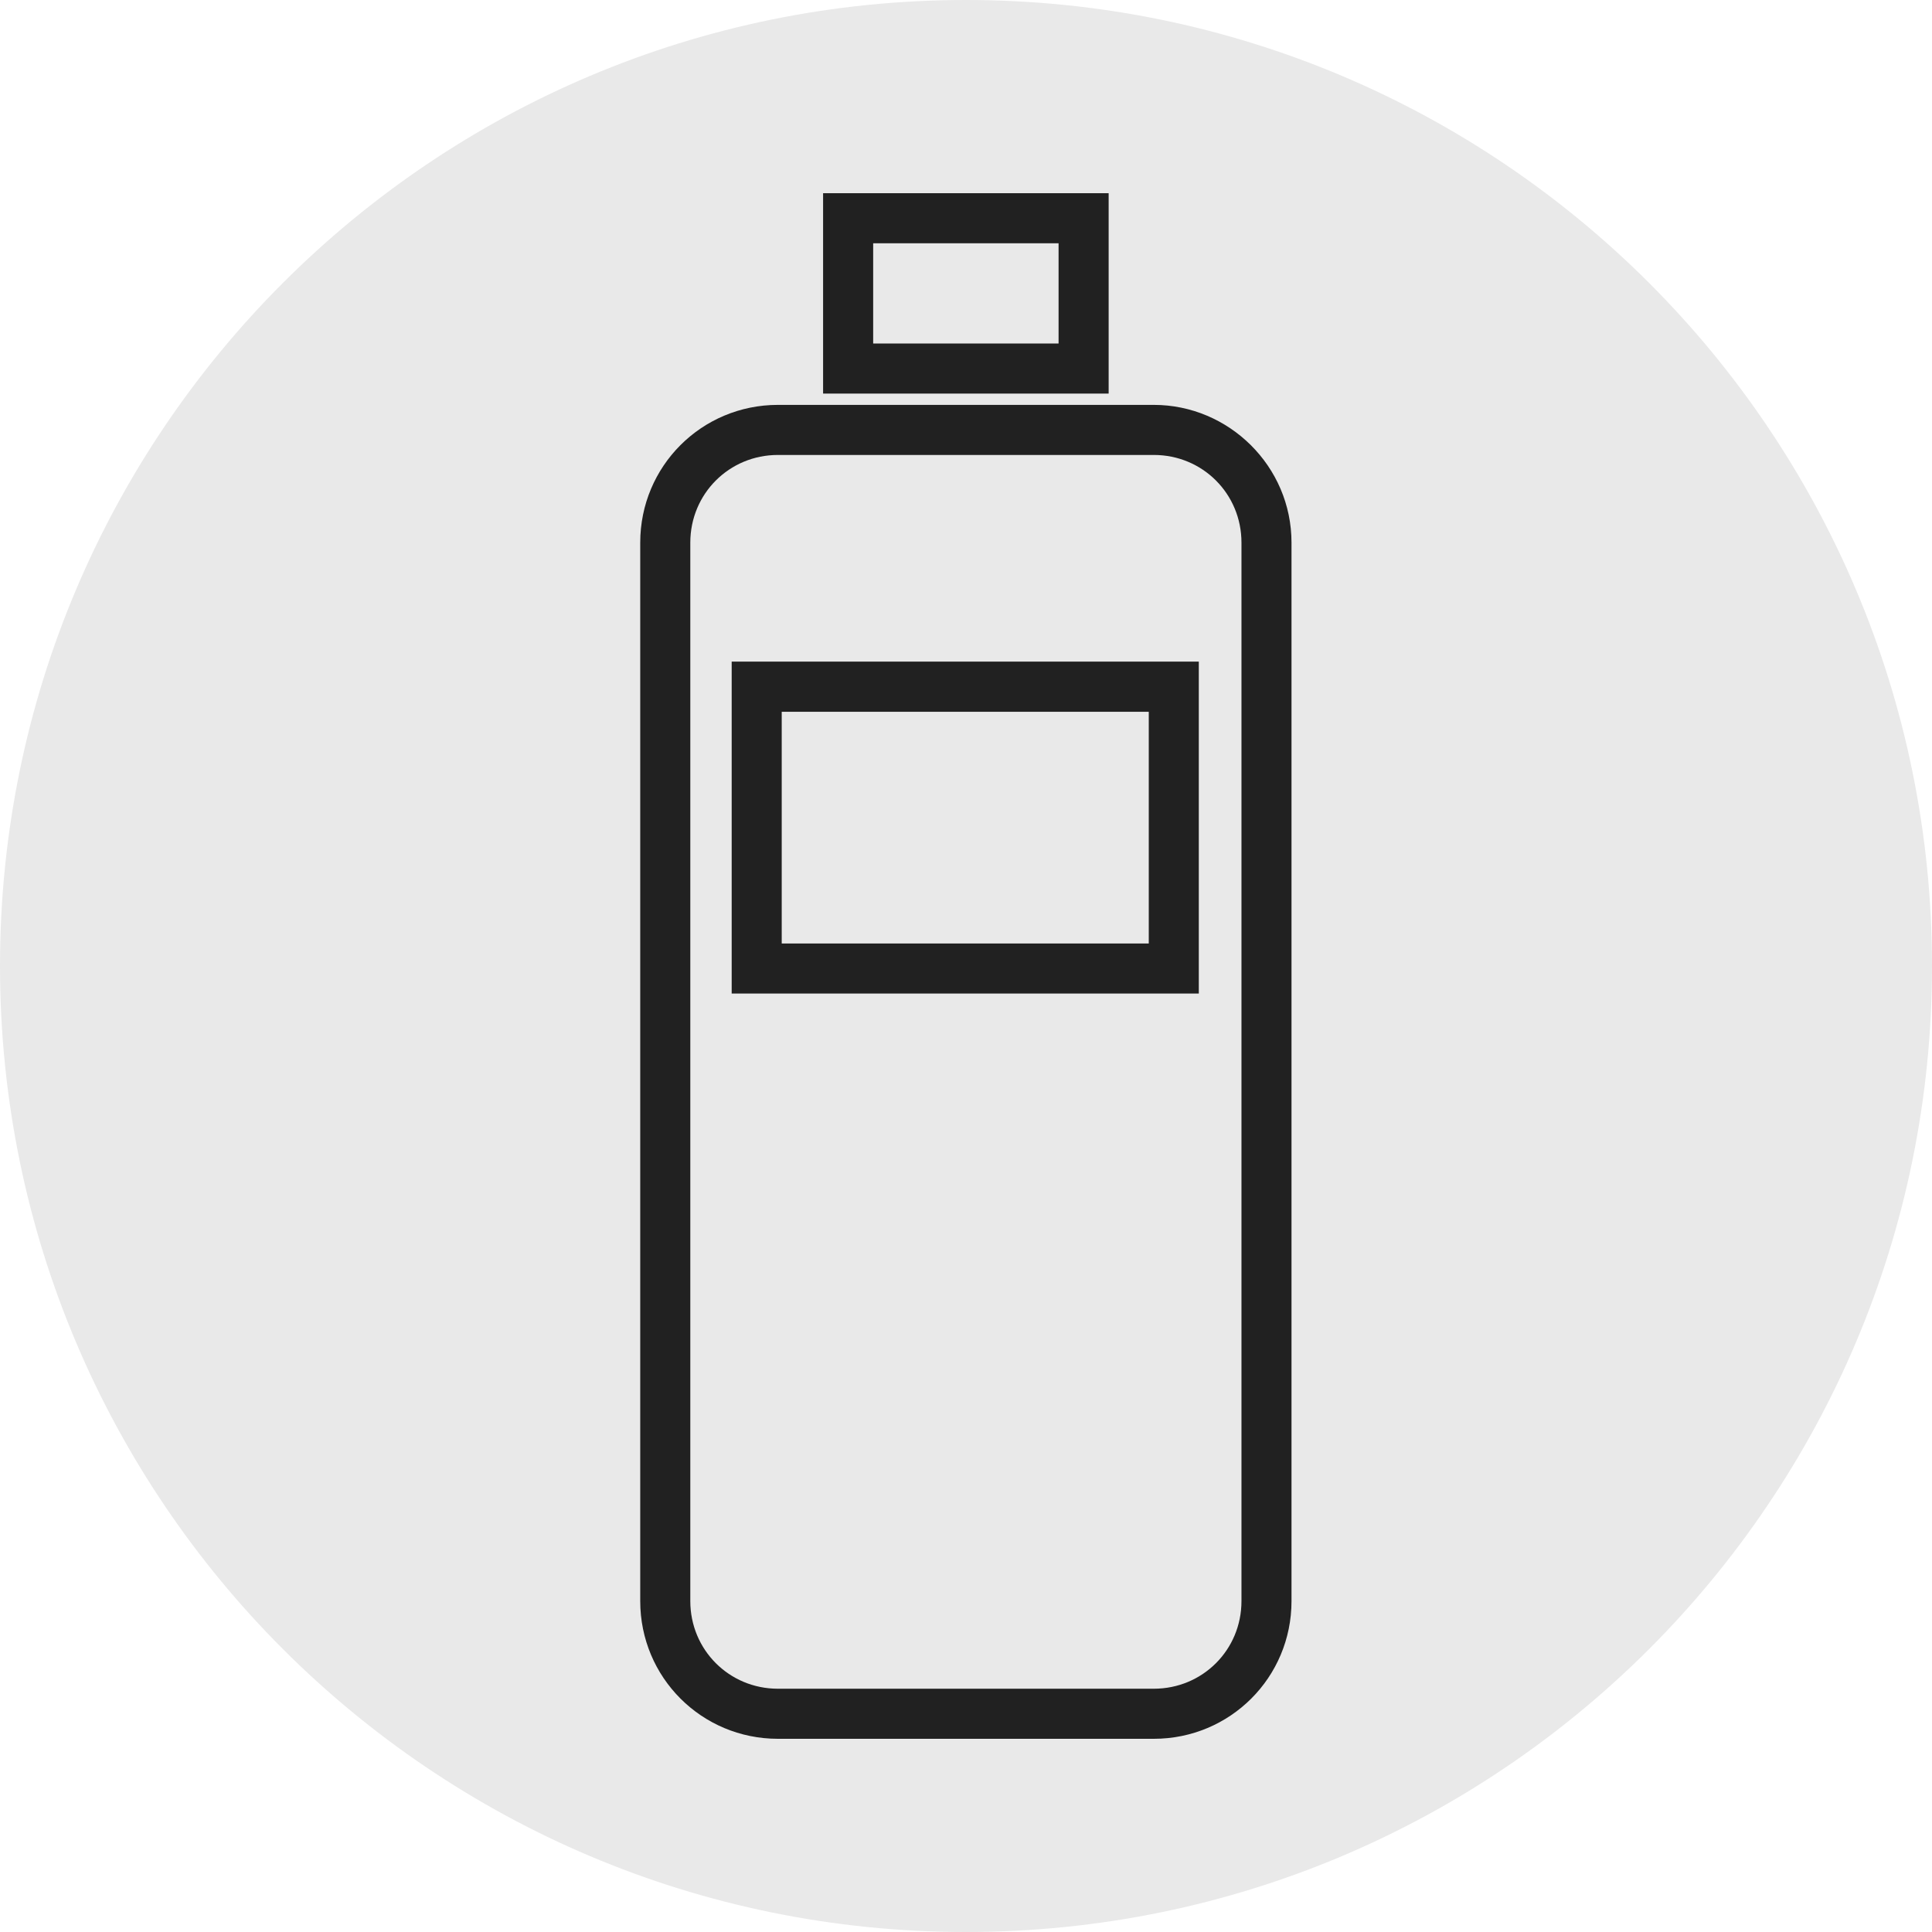 <svg xmlns="http://www.w3.org/2000/svg" xmlns:xlink="http://www.w3.org/1999/xlink" width="80" zoomAndPan="magnify" viewBox="0 0 60 60" height="80" preserveAspectRatio="xMidYMid meet" version="1.0"><defs><clipPath id="e0f1bbf95a"><path d="M 30 0 C 13.43 0 0 13.43 0 30 C 0 46.57 13.43 60 30 60 C 46.57 60 60 46.57 60 30 C 60 13.43 46.57 0 30 0 Z M 30 0 " clip-rule="nonzero"/></clipPath><clipPath id="f18594bb59"><path d="M 19.859 12 L 40.109 12 L 40.109 54 L 19.859 54 Z M 19.859 12 " clip-rule="nonzero"/></clipPath></defs><g clip-path="url(#e0f1bbf95a)"><rect x="-6" width="72" fill="#e9e9e9" y="-6" height="72" fill-opacity="1"/></g><g clip-path="url(#f18594bb59)"><path fill="#212121" d="M 35.832 12.574 L 24.16 12.574 C 21.789 12.574 19.883 14.48 19.883 16.852 L 19.883 49.723 C 19.883 52.094 21.789 54 24.16 54 L 35.832 54 C 38.203 54 40.109 52.094 40.109 49.723 L 40.109 16.852 C 40.109 14.48 38.164 12.574 35.832 12.574 Z M 38.555 49.723 C 38.555 51.238 37.348 52.445 35.832 52.445 L 24.16 52.445 C 22.645 52.445 21.438 51.238 21.438 49.723 L 21.438 16.852 C 21.438 15.336 22.645 14.129 24.16 14.129 L 35.832 14.129 C 37.348 14.129 38.555 15.336 38.555 16.852 Z M 38.555 49.723 " fill-opacity="1" fill-rule="nonzero"/></g><path fill="#212121" d="M 34.391 6 L 25.562 6 L 25.562 12.223 L 34.43 12.223 L 34.43 6 Z M 32.836 10.668 L 27.117 10.668 L 27.117 7.555 L 32.875 7.555 L 32.875 10.668 Z M 32.836 10.668 " fill-opacity="1" fill-rule="nonzero"/><path fill="#212121" d="M 22.723 30.855 L 37.23 30.855 L 37.23 20.547 L 22.723 20.547 Z M 24.277 22.105 L 35.676 22.105 L 35.676 29.301 L 24.277 29.301 Z M 24.277 22.105 " fill-opacity="1" fill-rule="nonzero"/></svg>
